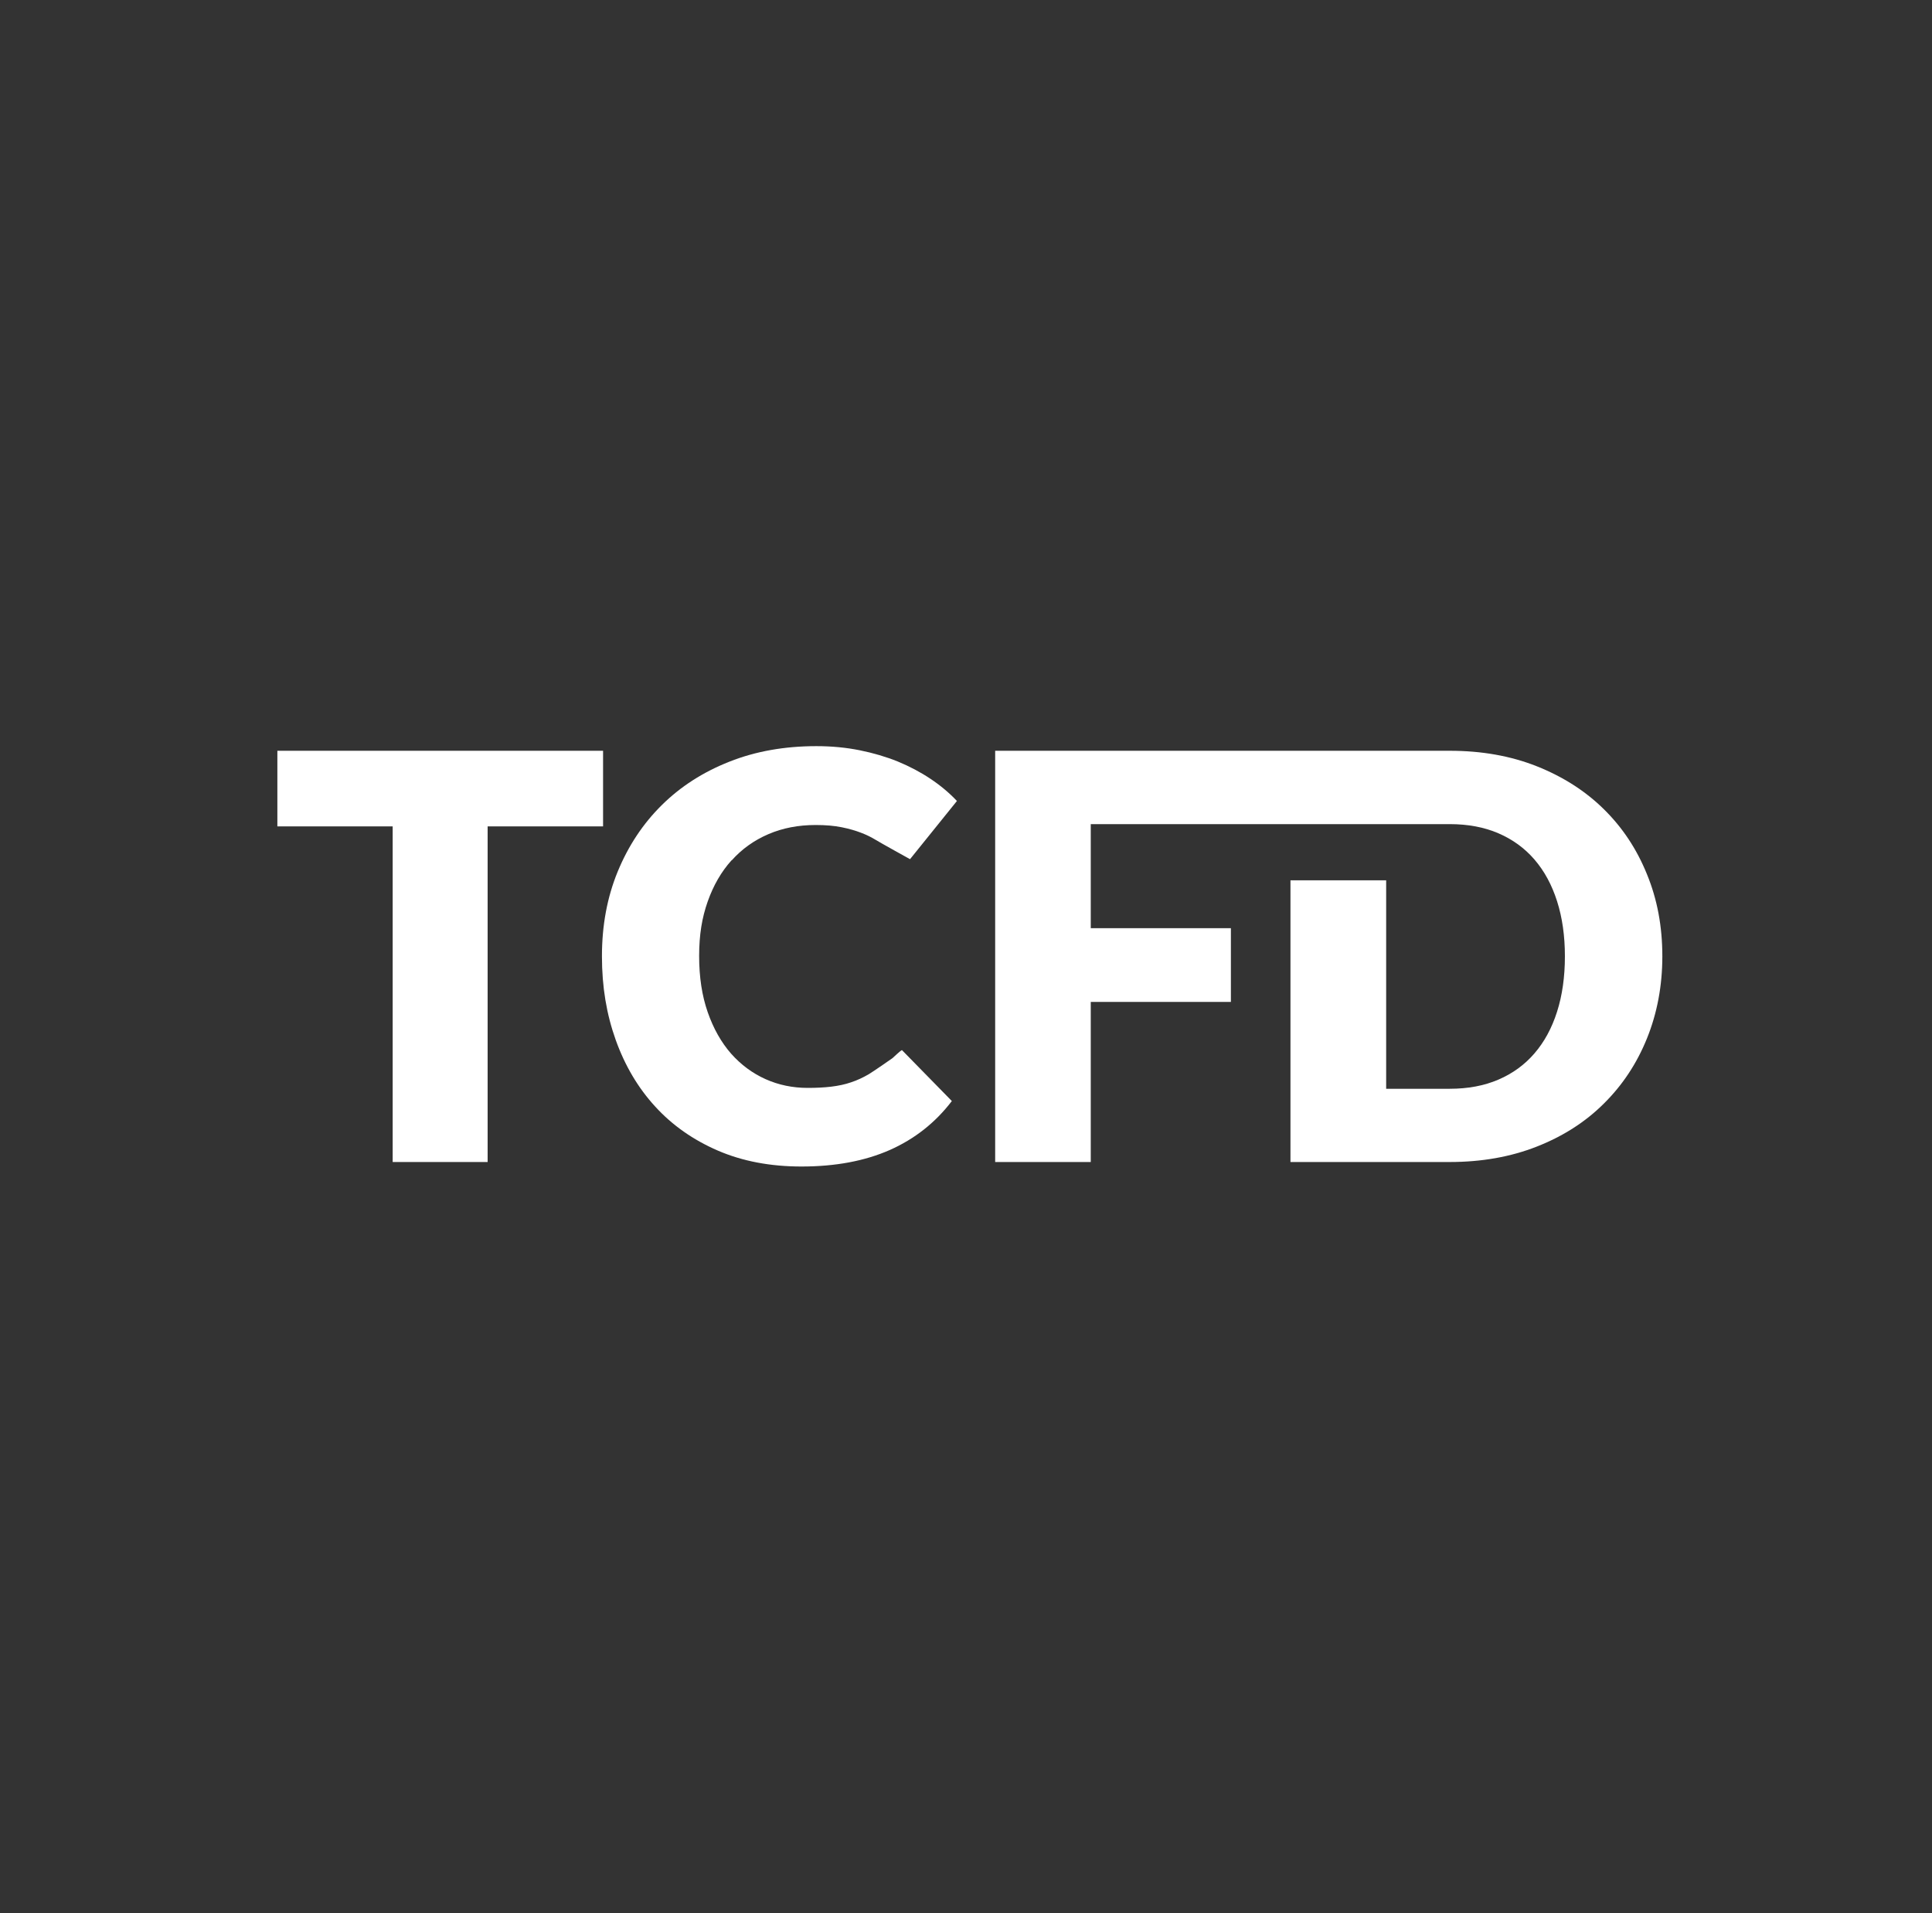 <svg width="101" height="100" viewBox="0 0 101 100" fill="none" xmlns="http://www.w3.org/2000/svg">
<rect x="0" y="0" width="101" height="100" fill="#333333" stroke="none"/>
<path d="M31.527 43.194V39.242H14.5V43.194H20.528V60.737H25.492V43.194H31.527Z" fill="white"/>
<path d="M38.249 44.974C38.781 44.379 39.423 43.92 40.17 43.6C40.916 43.279 41.74 43.122 42.642 43.122C43.161 43.122 43.615 43.161 44.005 43.24C44.394 43.319 44.731 43.417 45.017 43.528C45.309 43.639 45.556 43.763 45.77 43.894C45.977 44.025 47.574 44.908 47.574 44.908L50.026 41.866C49.624 41.441 49.163 41.054 48.644 40.708C48.125 40.361 47.554 40.06 46.938 39.805C46.321 39.556 45.659 39.36 44.946 39.216C44.232 39.072 43.479 39 42.675 39C41.02 39 39.501 39.268 38.132 39.811C36.757 40.354 35.582 41.107 34.596 42.082C33.609 43.057 32.844 44.215 32.292 45.556C31.741 46.898 31.468 48.37 31.468 49.98C31.468 51.589 31.708 53.009 32.188 54.357C32.669 55.698 33.356 56.863 34.252 57.838C35.147 58.819 36.244 59.585 37.529 60.141C38.82 60.697 40.274 60.972 41.902 60.972C43.674 60.972 45.212 60.684 46.516 60.109C47.814 59.533 48.897 58.682 49.76 57.55L47.152 54.887C47.087 54.9 46.659 55.306 46.659 55.306C46.659 55.306 45.698 55.98 45.413 56.15C45.121 56.32 44.816 56.464 44.498 56.569C44.18 56.68 43.836 56.752 43.46 56.798C43.09 56.843 42.675 56.863 42.227 56.863C41.442 56.863 40.708 56.713 40.02 56.405C39.333 56.097 38.736 55.653 38.217 55.07C37.704 54.481 37.295 53.762 36.997 52.904C36.698 52.047 36.549 51.072 36.549 49.967C36.549 48.861 36.698 47.964 36.997 47.12C37.295 46.276 37.711 45.556 38.249 44.961V44.974Z" fill="white"/>
<path d="M83.847 42.298C82.88 41.343 81.705 40.596 80.343 40.053C78.974 39.51 77.455 39.242 75.794 39.242H52.025V60.737H57.022V52.368H64.348V48.514H57.022V43.076H75.787C76.735 43.076 77.585 43.233 78.331 43.554C79.077 43.875 79.707 44.333 80.219 44.928C80.732 45.524 81.128 46.25 81.4 47.107C81.673 47.964 81.809 48.92 81.809 49.986C81.809 51.053 81.673 52.021 81.4 52.878C81.128 53.736 80.732 54.462 80.219 55.057C79.707 55.653 79.077 56.111 78.331 56.431C77.585 56.752 76.735 56.909 75.787 56.909H72.465V46.014H67.462V60.737H75.787C77.455 60.737 78.974 60.468 80.336 59.932C81.705 59.395 82.873 58.65 83.84 57.688C84.814 56.726 85.566 55.594 86.098 54.279C86.63 52.963 86.903 51.53 86.903 49.98C86.903 48.429 86.637 47.002 86.098 45.694C85.566 44.379 84.814 43.247 83.84 42.291L83.847 42.298Z" fill="white"/>
</svg>
